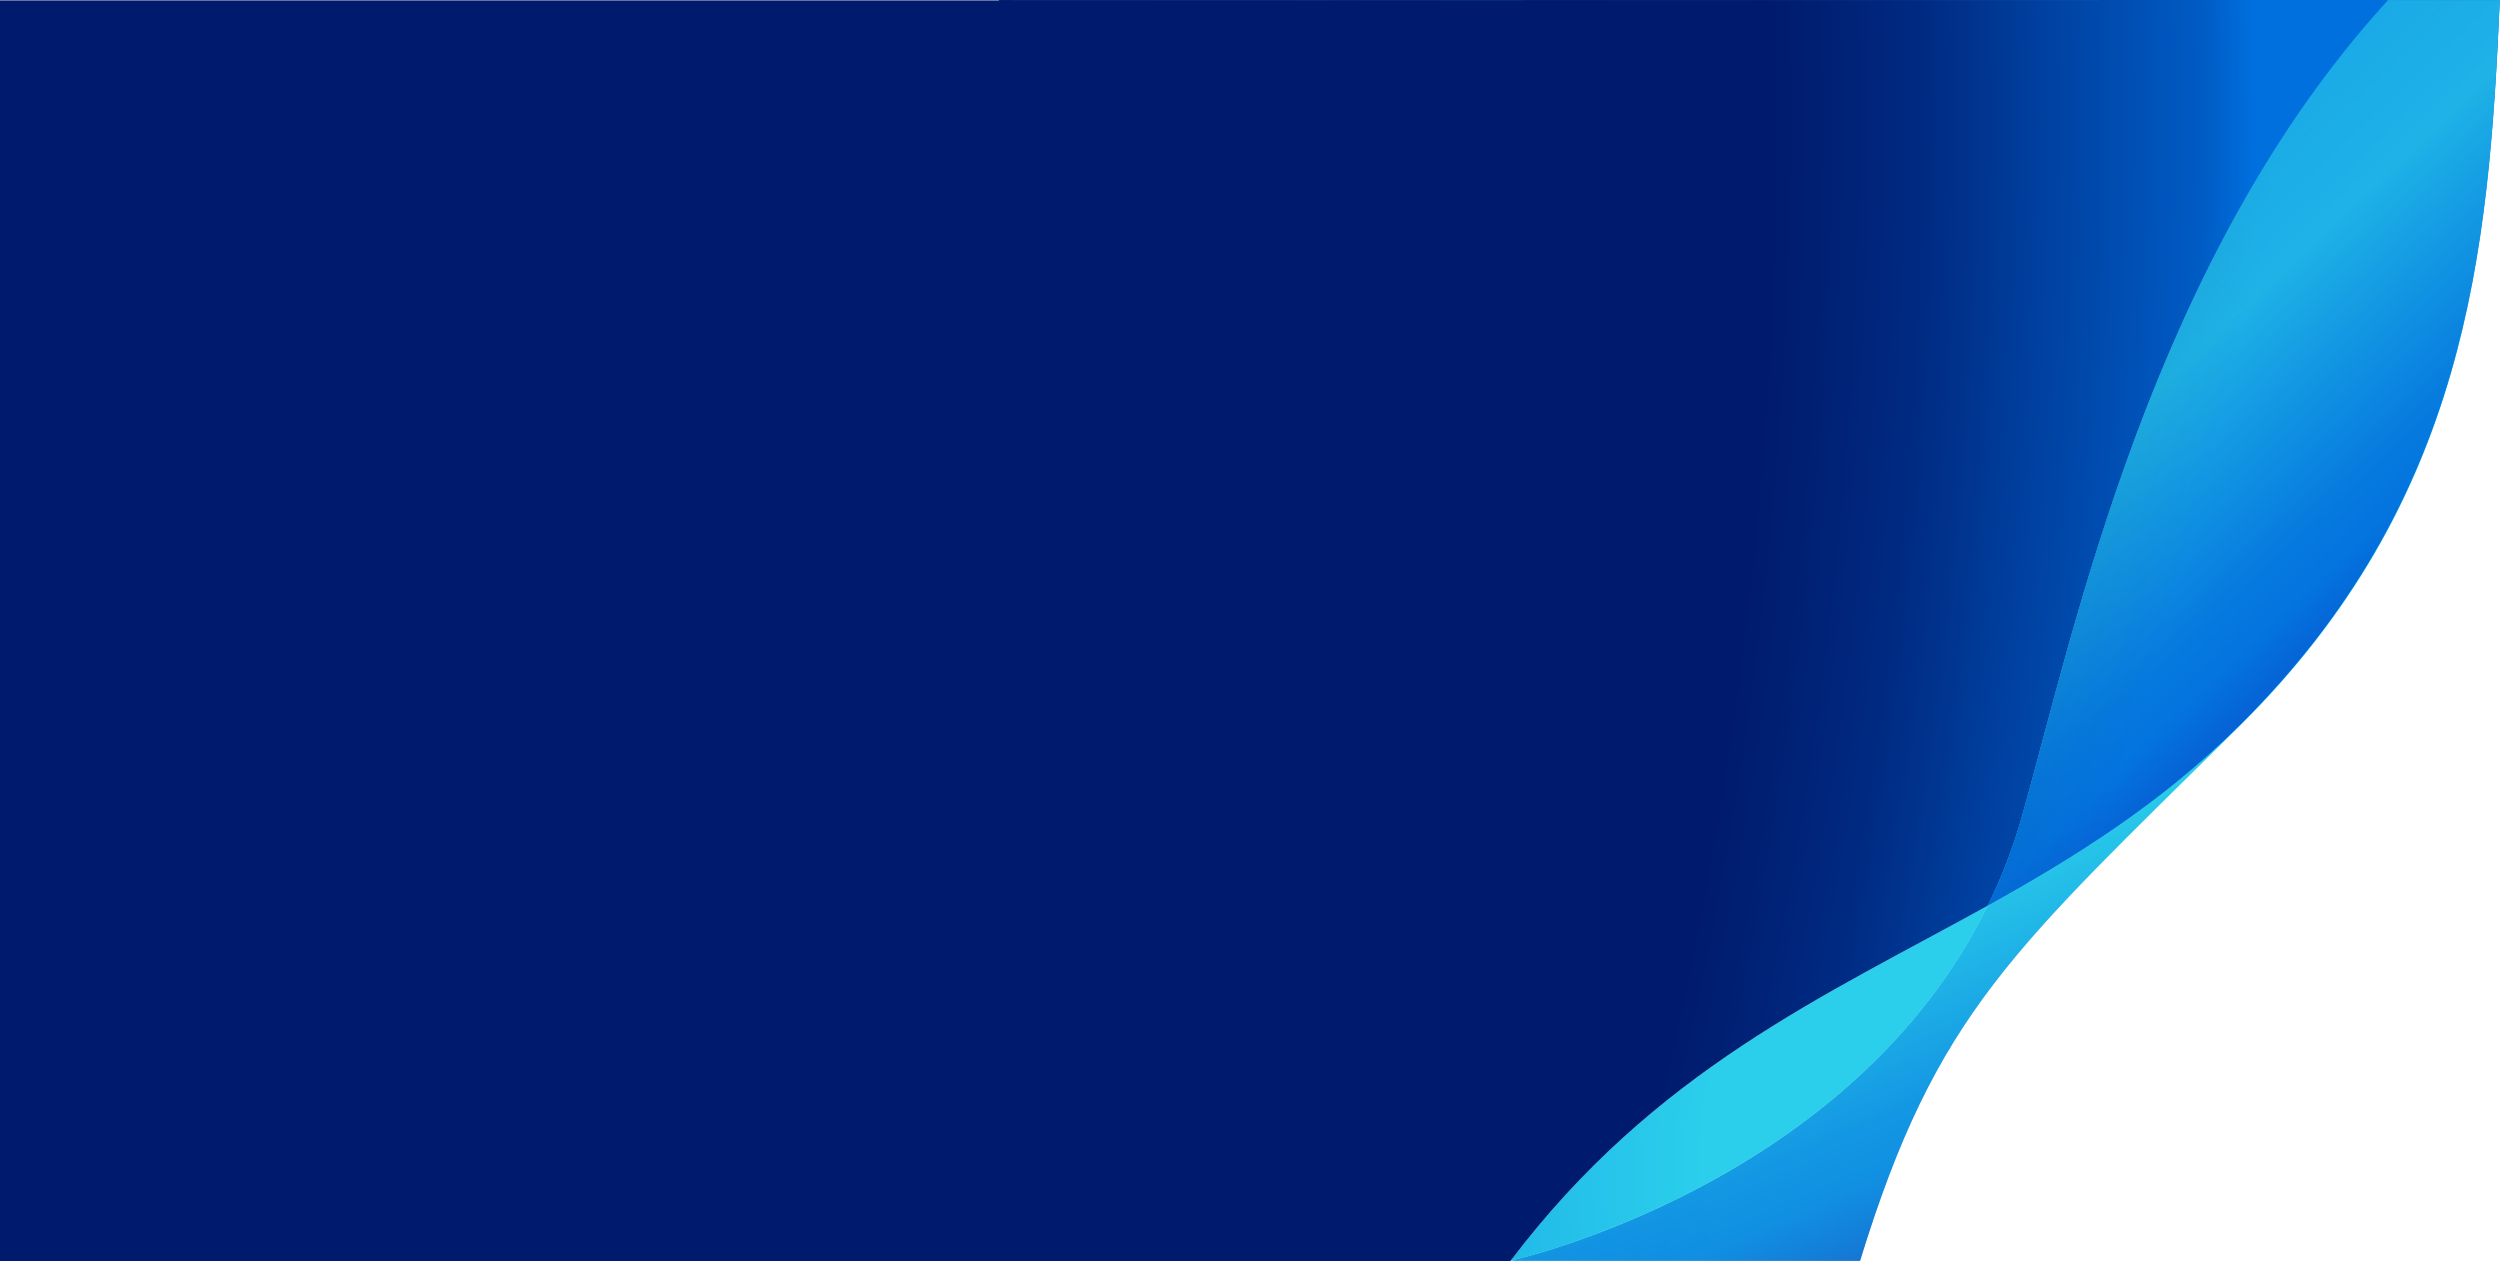 <svg xmlns="http://www.w3.org/2000/svg" xmlns:xlink="http://www.w3.org/1999/xlink" id="Layer_1" data-name="Layer 1" viewBox="0 0 1080.82 545.17"><defs><style> .cls-1 { fill: none; } .cls-2 { fill: url(#linear-gradient-2); } .cls-2, .cls-3 { isolation: isolate; opacity: .7; } .cls-4 { clip-path: url(#clippath); } .cls-3 { fill: url(#linear-gradient); } .cls-5 { fill: #001a6d; } .cls-6 { fill: url(#radial-gradient-6); } .cls-7 { fill: url(#radial-gradient-5); } .cls-8 { fill: url(#radial-gradient-3); } .cls-9 { fill: url(#radial-gradient-4); } .cls-10 { fill: url(#radial-gradient-2); } .cls-11 { fill: url(#radial-gradient); } </style><clipPath id="clippath"><rect class="cls-1" x="431.88" width="648.94" height="545.17"></rect></clipPath><radialGradient id="radial-gradient" cx="999.17" cy="507.9" fx="999.17" fy="507.9" r="1009.65" gradientTransform="translate(-60.28 .98) scale(1.07 1)" gradientUnits="userSpaceOnUse"><stop offset=".25" stop-color="#2bcfeb"></stop><stop offset=".62" stop-color="#0070df"></stop><stop offset=".64" stop-color="#0066d2"></stop><stop offset=".72" stop-color="#0046a6"></stop><stop offset=".79" stop-color="#002e87"></stop><stop offset=".84" stop-color="#002074"></stop><stop offset=".88" stop-color="#001a6d"></stop></radialGradient><radialGradient id="radial-gradient-2" cx="999.17" fx="999.17" r="1009.65" xlink:href="#radial-gradient"></radialGradient><radialGradient id="radial-gradient-3" cx="-1179.54" cy="50.59" fx="-1179.54" fy="50.59" r="2214.05" gradientTransform="translate(-60.28 .98) scale(1.07 1)" gradientUnits="userSpaceOnUse"><stop offset=".88" stop-color="#001a6d"></stop><stop offset=".89" stop-color="#001f73"></stop><stop offset=".91" stop-color="#002b83"></stop><stop offset=".93" stop-color="#003f9e"></stop><stop offset=".96" stop-color="#005bc4"></stop><stop offset=".97" stop-color="#0070df"></stop></radialGradient><radialGradient id="radial-gradient-4" r="1009.65" xlink:href="#radial-gradient"></radialGradient><linearGradient id="linear-gradient" x1="999.67" y1="574.31" x2="779.46" y2="72.27" gradientTransform="translate(0 1)" gradientUnits="userSpaceOnUse"><stop offset=".1" stop-color="#1413a7"></stop><stop offset=".25" stop-color="#0575df"></stop><stop offset=".29" stop-color="#097fe0"></stop><stop offset=".35" stop-color="#159ce4"></stop><stop offset=".44" stop-color="#28c9ea"></stop><stop offset=".45" stop-color="#2bcfeb"></stop><stop offset=".98" stop-color="#2bcfeb" stop-opacity=".3"></stop></linearGradient><radialGradient id="radial-gradient-5" cx="999.17" fx="999.17" r="1009.65" xlink:href="#radial-gradient"></radialGradient><radialGradient id="radial-gradient-6" cx="-639.06" cy="-167.25" fx="-639.06" fy="-167.25" r="1683.55" gradientTransform="translate(-60.28 .98) scale(1.07 1)" gradientUnits="userSpaceOnUse"><stop offset=".88" stop-color="#002169"></stop><stop offset=".89" stop-color="#00256f"></stop><stop offset=".91" stop-color="#00307f"></stop><stop offset=".93" stop-color="#00429a"></stop><stop offset=".95" stop-color="#005bc0"></stop><stop offset=".97" stop-color="#0070df"></stop></radialGradient><linearGradient id="linear-gradient-2" x1="1107.68" y1="341.32" x2="732.47" y2="-58.27" xlink:href="#linear-gradient"></linearGradient></defs><g class="cls-4"><g><path class="cls-11" d="m652.96,545.07c2.9-.6,148.1-33.63,206.48-153.63-70.72,39.23-144.13,71.36-206.48,153.63Z"></path><path class="cls-10" d="m652.85,545.07s.11,0,0,0c62.35-82.37,135.75-114.4,206.58-153.63,5.8-11.91,10.84-24.72,14.7-38.43C896.88,272.44,930.04,112,1032.53,0L400.66.1v545.07l252.19-.1q0,.1,0,0h0Z"></path><path class="cls-8" d="m170.03.1v545.07h482.92l.11-.1h0c62.35-82.37,135.75-114.4,206.48-153.63,5.8-11.91,10.84-24.72,14.7-38.43C896.99,272.44,930.15,112,1032.64,0h0L170.03.1Z"></path><path class="cls-9" d="m1080.82,0h0c-4.94,110.2-14.81,216.69-112.9,313.77-34.02,33.73-70.83,56.65-108.5,77.57-58.49,120.1-203.58,153.03-206.48,153.63h151.21c33.05-107.39,65.89-134.12,164.09-231.2,97.98-96.98,107.74-203.58,112.57-313.77Z"></path><path class="cls-3" d="m1080.82,0h0c-4.94,110.24-14.81,216.77-112.9,313.89-34.02,33.74-70.83,56.67-108.5,77.6-58.49,120.15-203.58,153.09-206.48,153.69h151.21c33.05-107.43,65.89-134.17,164.09-231.29,97.98-97.02,107.74-203.65,112.57-313.89Z"></path><path class="cls-7" d="m874.13,353.01c-3.86,13.71-8.8,26.42-14.7,38.43,37.56-20.92,74.48-43.84,108.5-77.57,98.09-97.08,107.96-203.68,112.79-313.77h-48.29c-102.38,111.9-135.54,272.44-158.29,352.91Z"></path><path class="cls-6" d="m874.13,353.01c-3.86,13.71-8.8,26.42-14.7,38.43,37.56-20.92,74.48-43.84,108.5-77.57,98.09-97.08,107.96-203.68,112.79-313.77h-48.29c-102.38,111.9-135.54,272.44-158.29,352.91Z"></path><path class="cls-2" d="m874.13,353.01c-3.86,13.71-8.8,26.42-14.7,38.43,37.56-20.92,74.48-43.84,108.5-77.57,98.09-97.08,107.96-203.68,112.79-313.77h-48.29c-102.38,111.9-135.54,272.44-158.29,352.91Z"></path></g></g><rect class="cls-5" y=".17" width="438" height="545"></rect></svg>